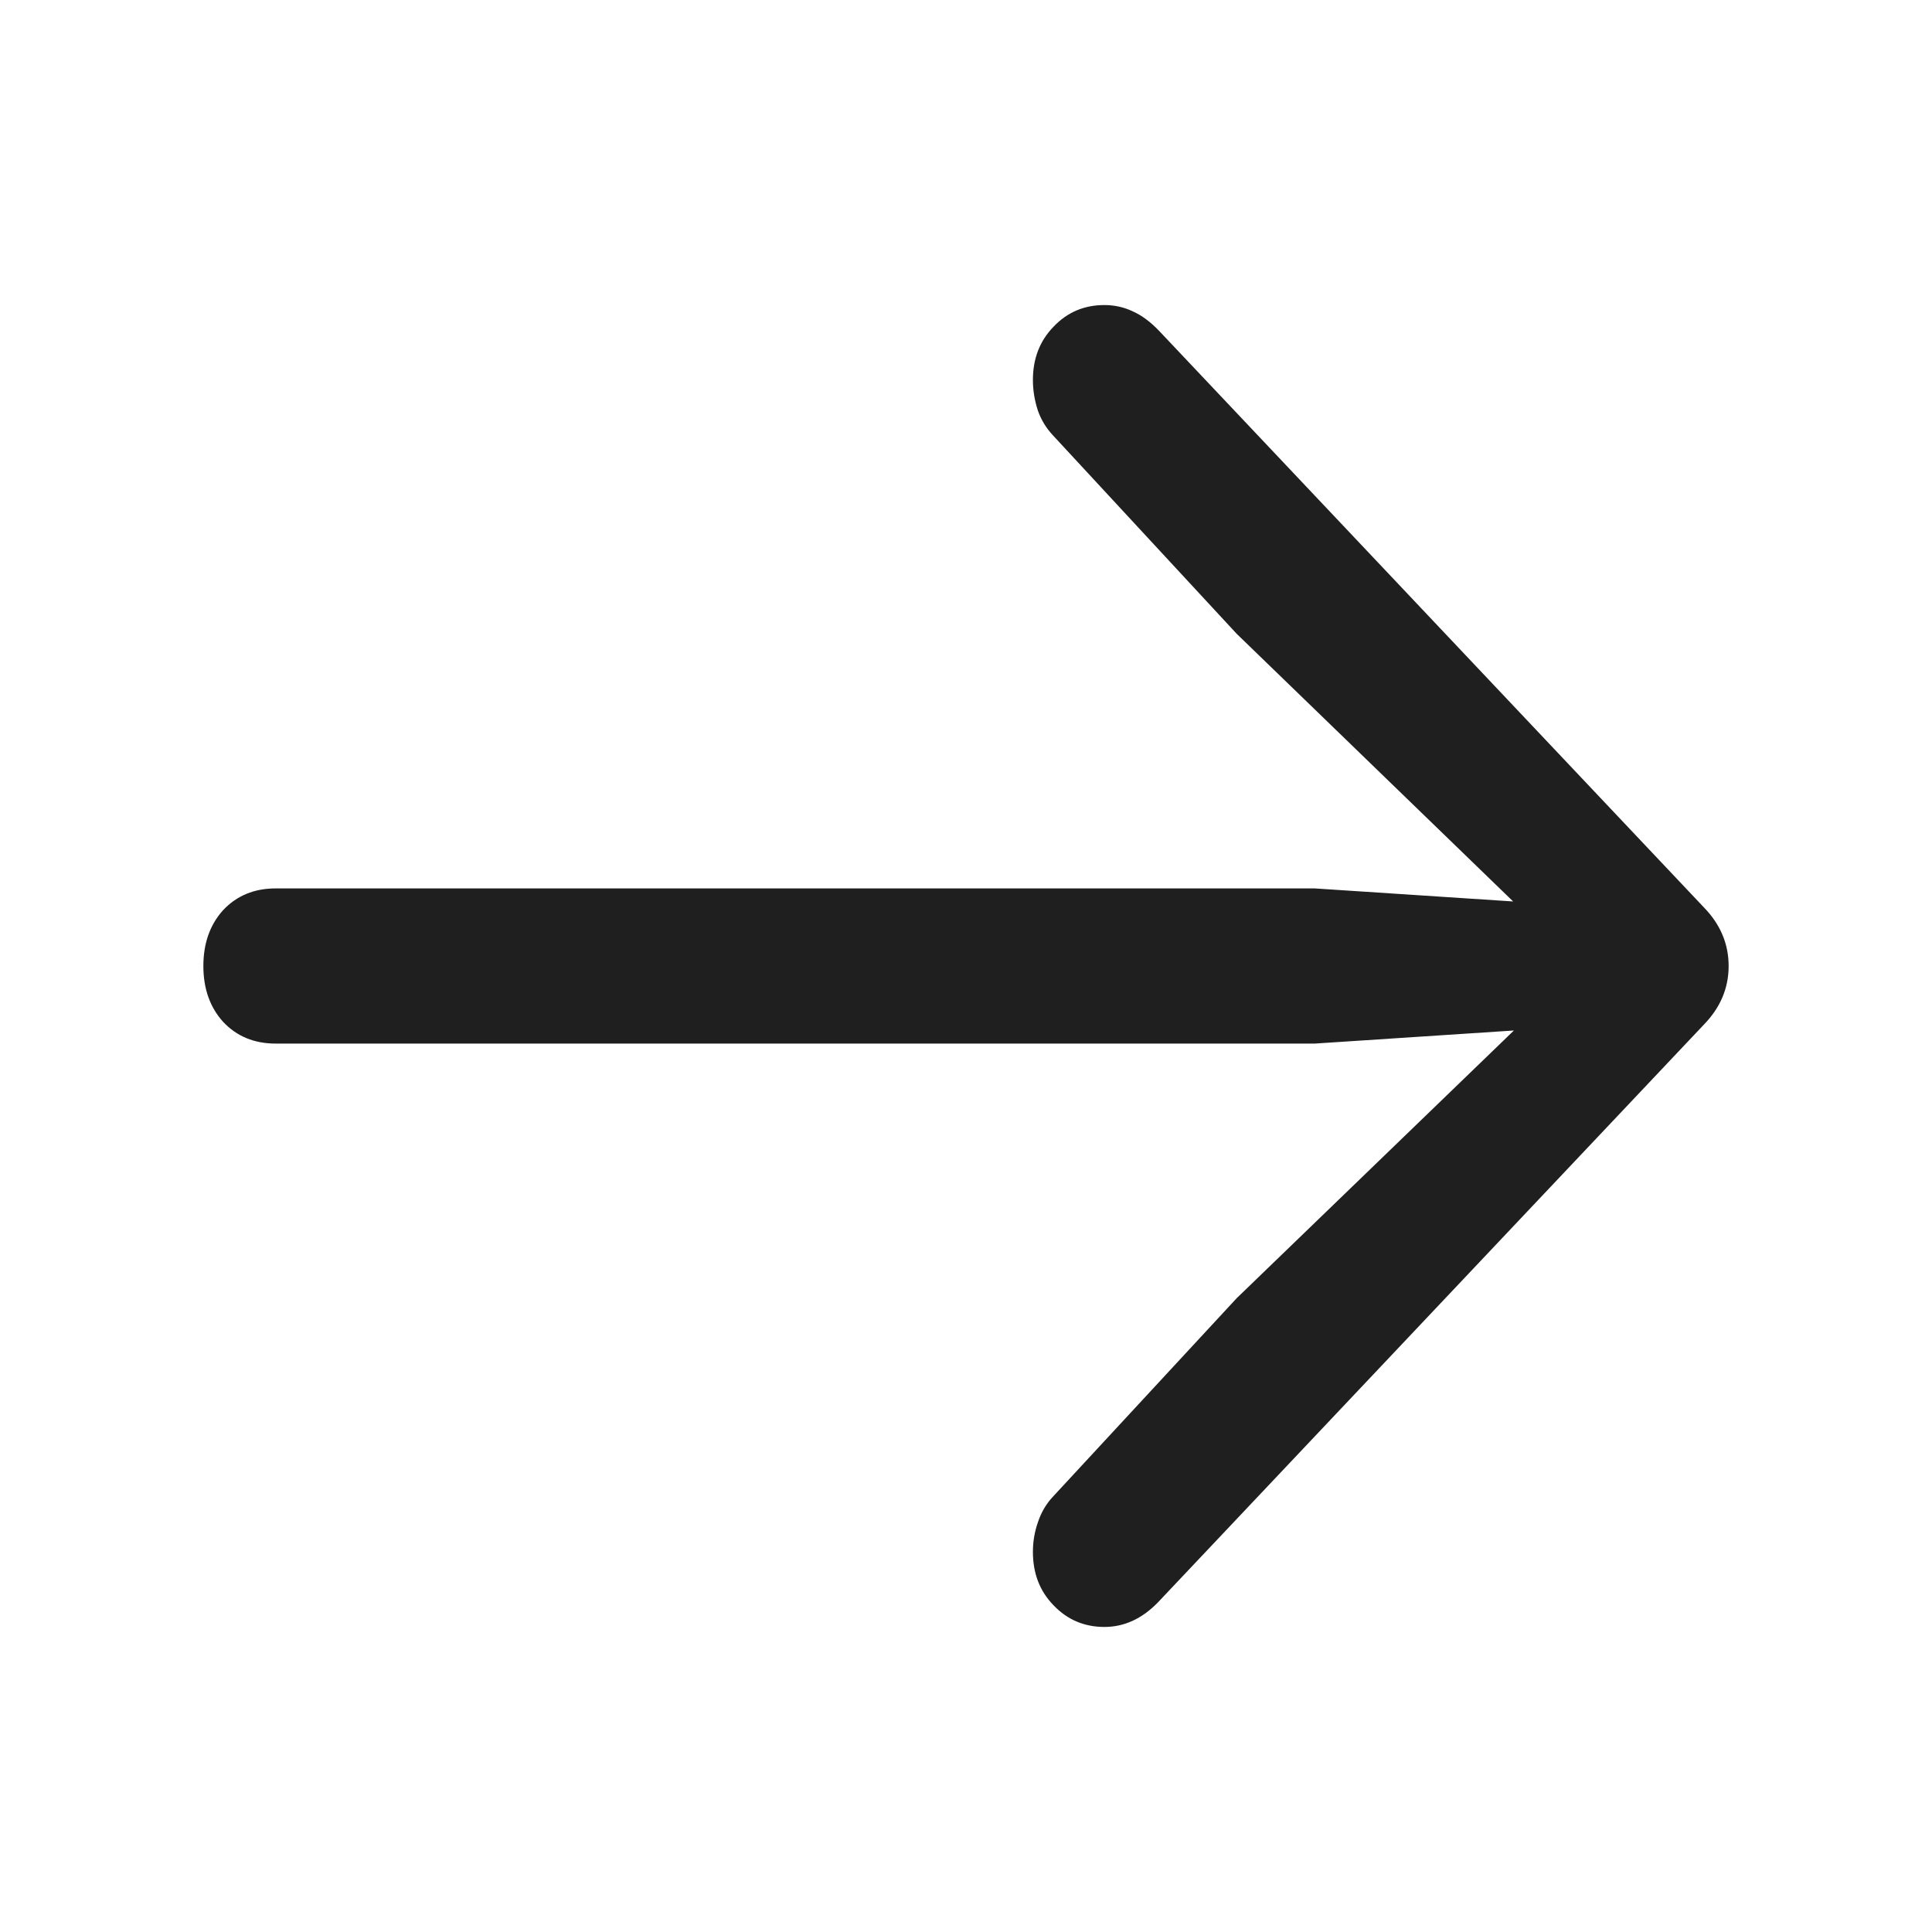 <?xml version="1.0" encoding="UTF-8"?> <svg xmlns="http://www.w3.org/2000/svg" width="19" height="19" viewBox="0 0 19 19" fill="none"> <path d="M17 9.5C17 9.717 16.919 9.909 16.758 10.075L11.386 15.76C11.23 15.92 11.055 16 10.861 16C10.662 16 10.495 15.928 10.36 15.786C10.226 15.648 10.158 15.474 10.158 15.262C10.158 15.16 10.175 15.062 10.207 14.971C10.239 14.874 10.288 14.791 10.352 14.722L12.162 12.767L15.368 9.671L15.53 10.092L12.929 10.263H2.711C2.501 10.263 2.328 10.192 2.194 10.049C2.065 9.906 2 9.723 2 9.5C2 9.277 2.065 9.094 2.194 8.951C2.328 8.808 2.501 8.737 2.711 8.737H12.929L15.53 8.908L15.368 9.337L12.162 6.233L10.352 4.278C10.288 4.209 10.239 4.129 10.207 4.038C10.175 3.94 10.158 3.84 10.158 3.737C10.158 3.526 10.226 3.352 10.36 3.214C10.495 3.071 10.662 3 10.861 3C10.958 3 11.05 3.02 11.136 3.06C11.227 3.1 11.316 3.166 11.402 3.257L16.758 8.925C16.919 9.091 17 9.283 17 9.5Z" fill="#1F1F1F"></path> </svg> 
